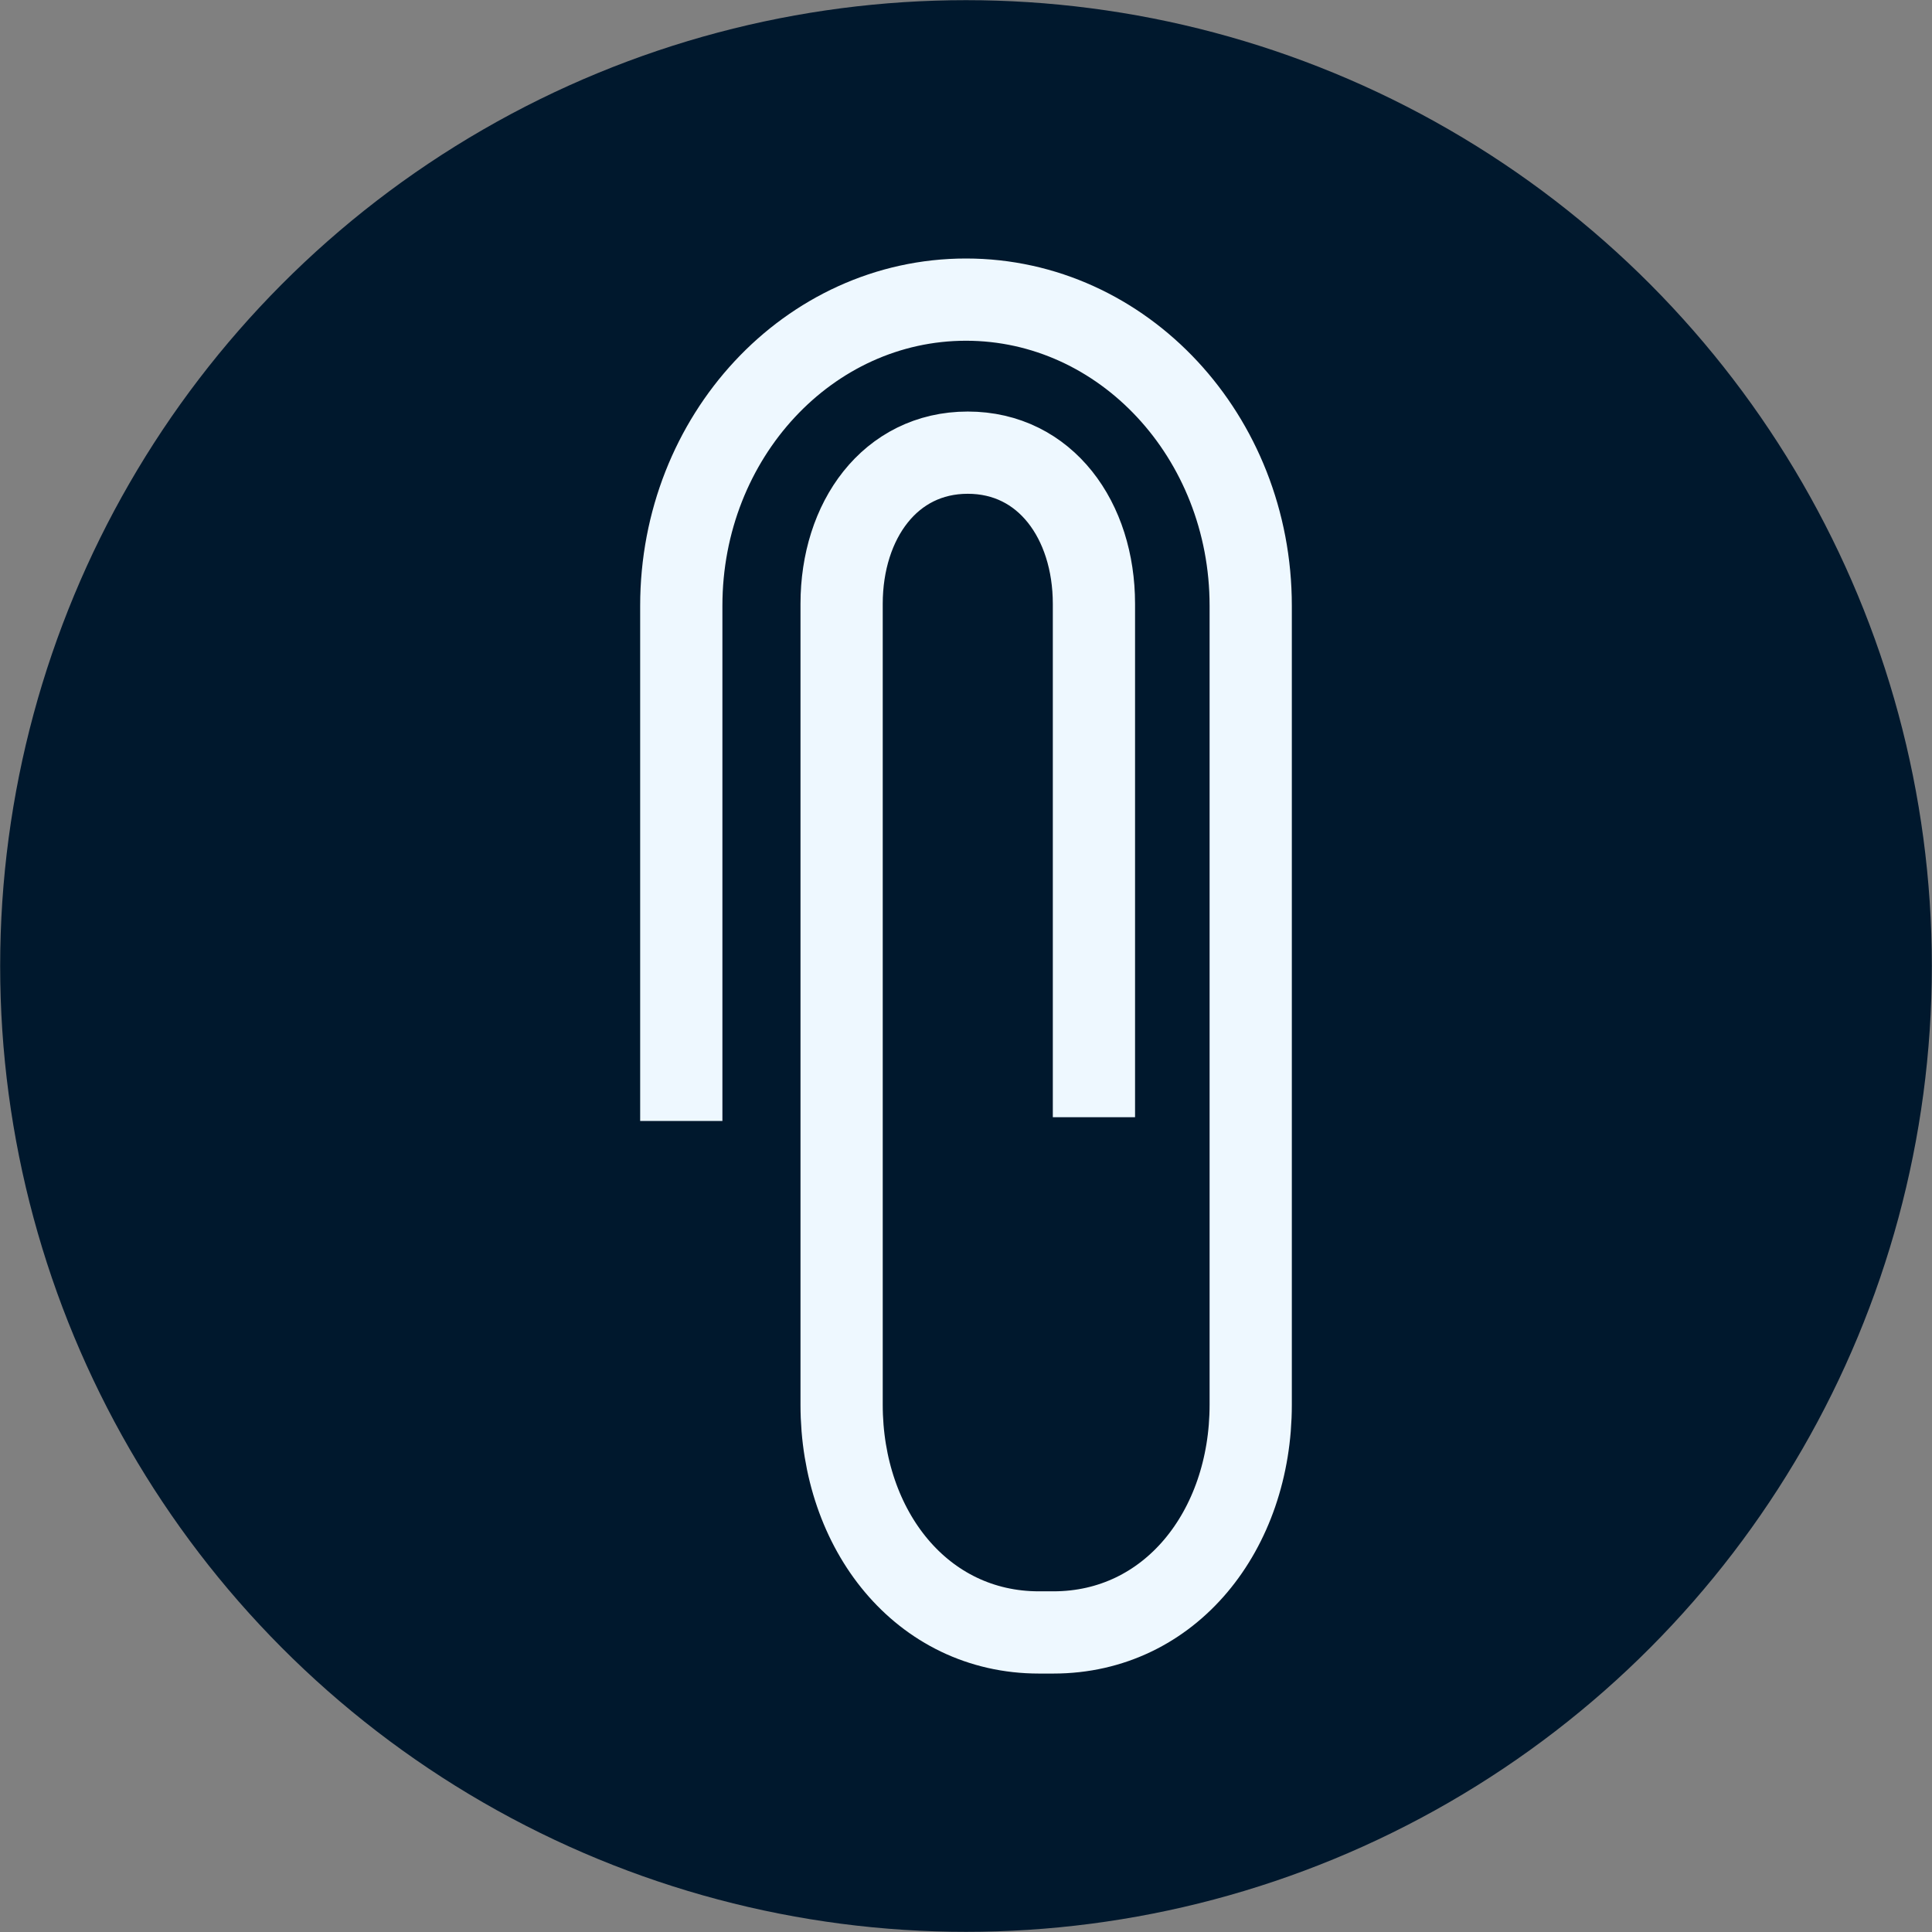 <svg xmlns="http://www.w3.org/2000/svg" xmlns:i="http://ns.adobe.com/AdobeIllustrator/10.0/" id="Camada_1" viewBox="0 0 600 600"><rect x="0" y="0" width="600" height="600" fill="#808080" stroke="none"/><defs><style>      .st0 {        fill: none;        stroke: #eef8ff;        stroke-miterlimit: 10;        stroke-width: 25.54px;      }      .st1 {        fill: #00182d;      }    </style></defs><circle class="st1" cx="300" cy="300" r="299.95"></circle><path class="st0" d="M211.58,348.12v-160c0-52.51,39.59-95.07,88.42-95.07h0c48.83,0,88.42,42.57,88.42,95.07v248.12c0,39.06-24.96,70.73-61.28,70.73h-4.49c-36.33,0-61.28-31.67-61.28-70.73v-248.7c0-25.93,15.06-46.96,39.18-46.96h0c24.12,0,39.18,21.02,39.18,46.96v159.42"></path></svg>
